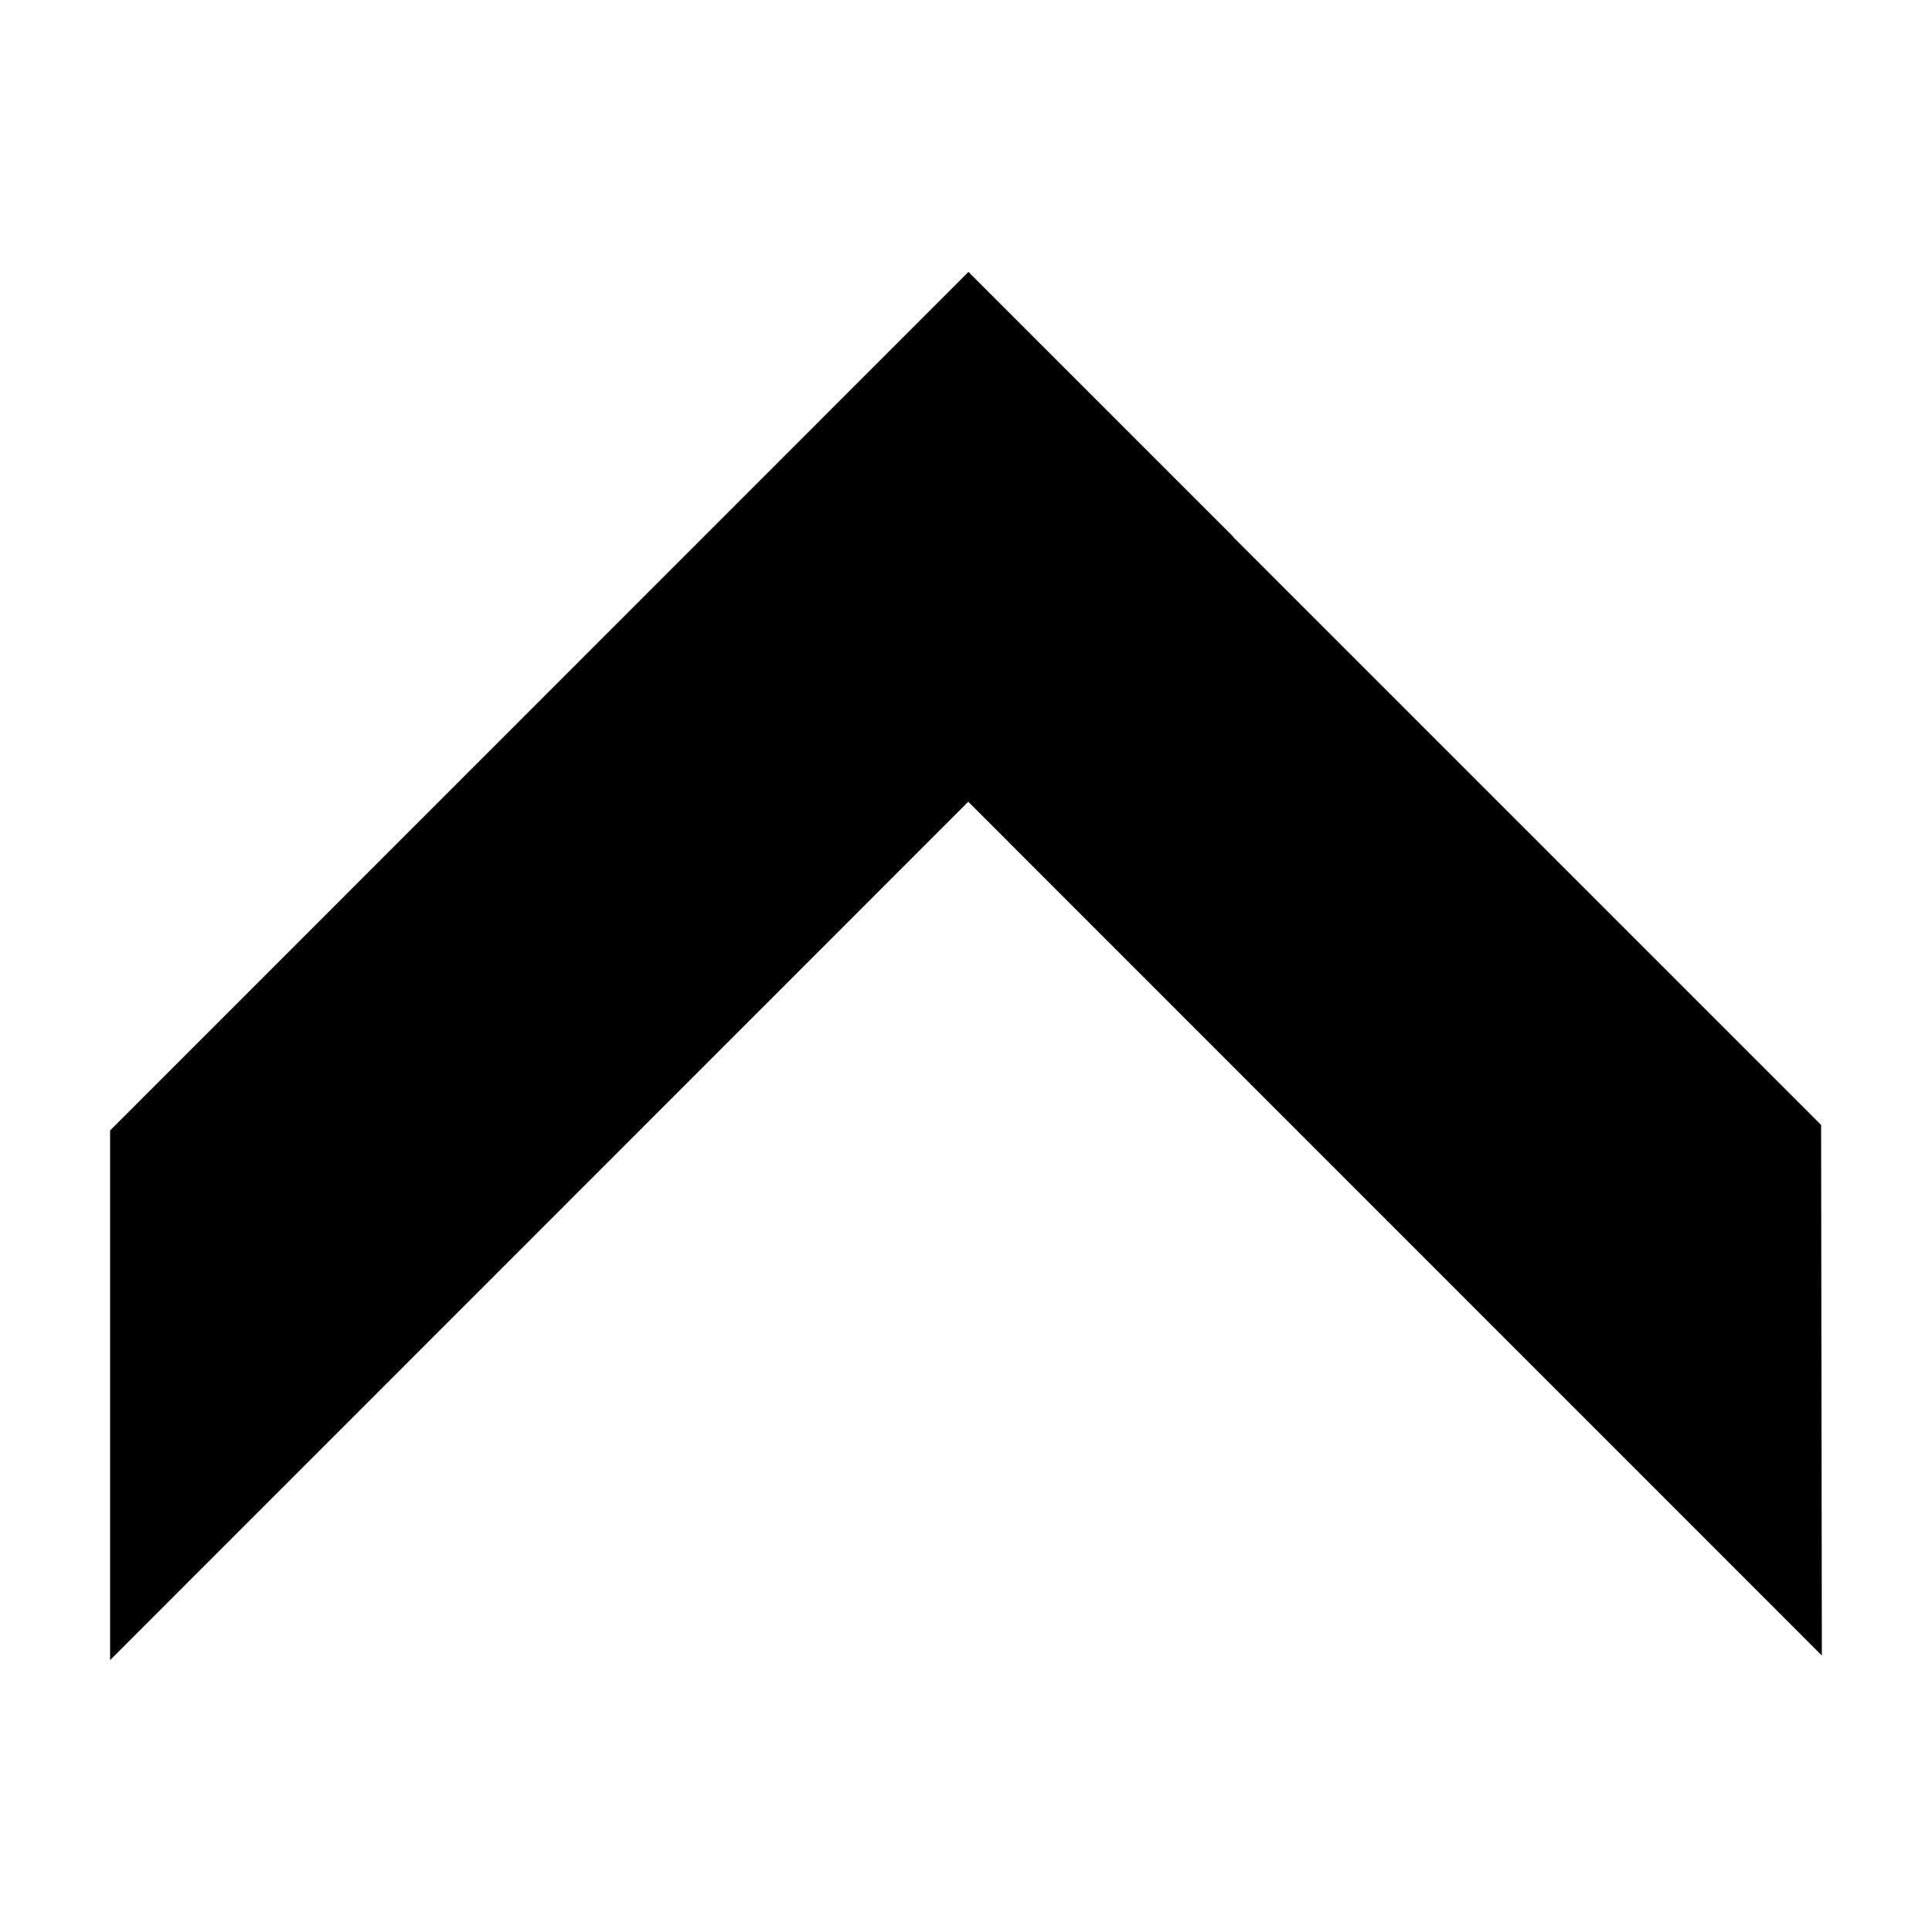 <?xml version="1.0" encoding="UTF-8"?>
<!-- Uploaded to: SVG Repo, www.svgrepo.com, Generator: SVG Repo Mixer Tools -->
<svg fill="#000000" width="800px" height="800px" version="1.1" viewBox="144 144 512 512" xmlns="http://www.w3.org/2000/svg">
 <path d="m400.65 216.06-227.47 227.52v140.36l227.42-227.47 226.21 226.26-0.199-140.61-155.83-155.83 0.051-0.051z"/>
</svg>